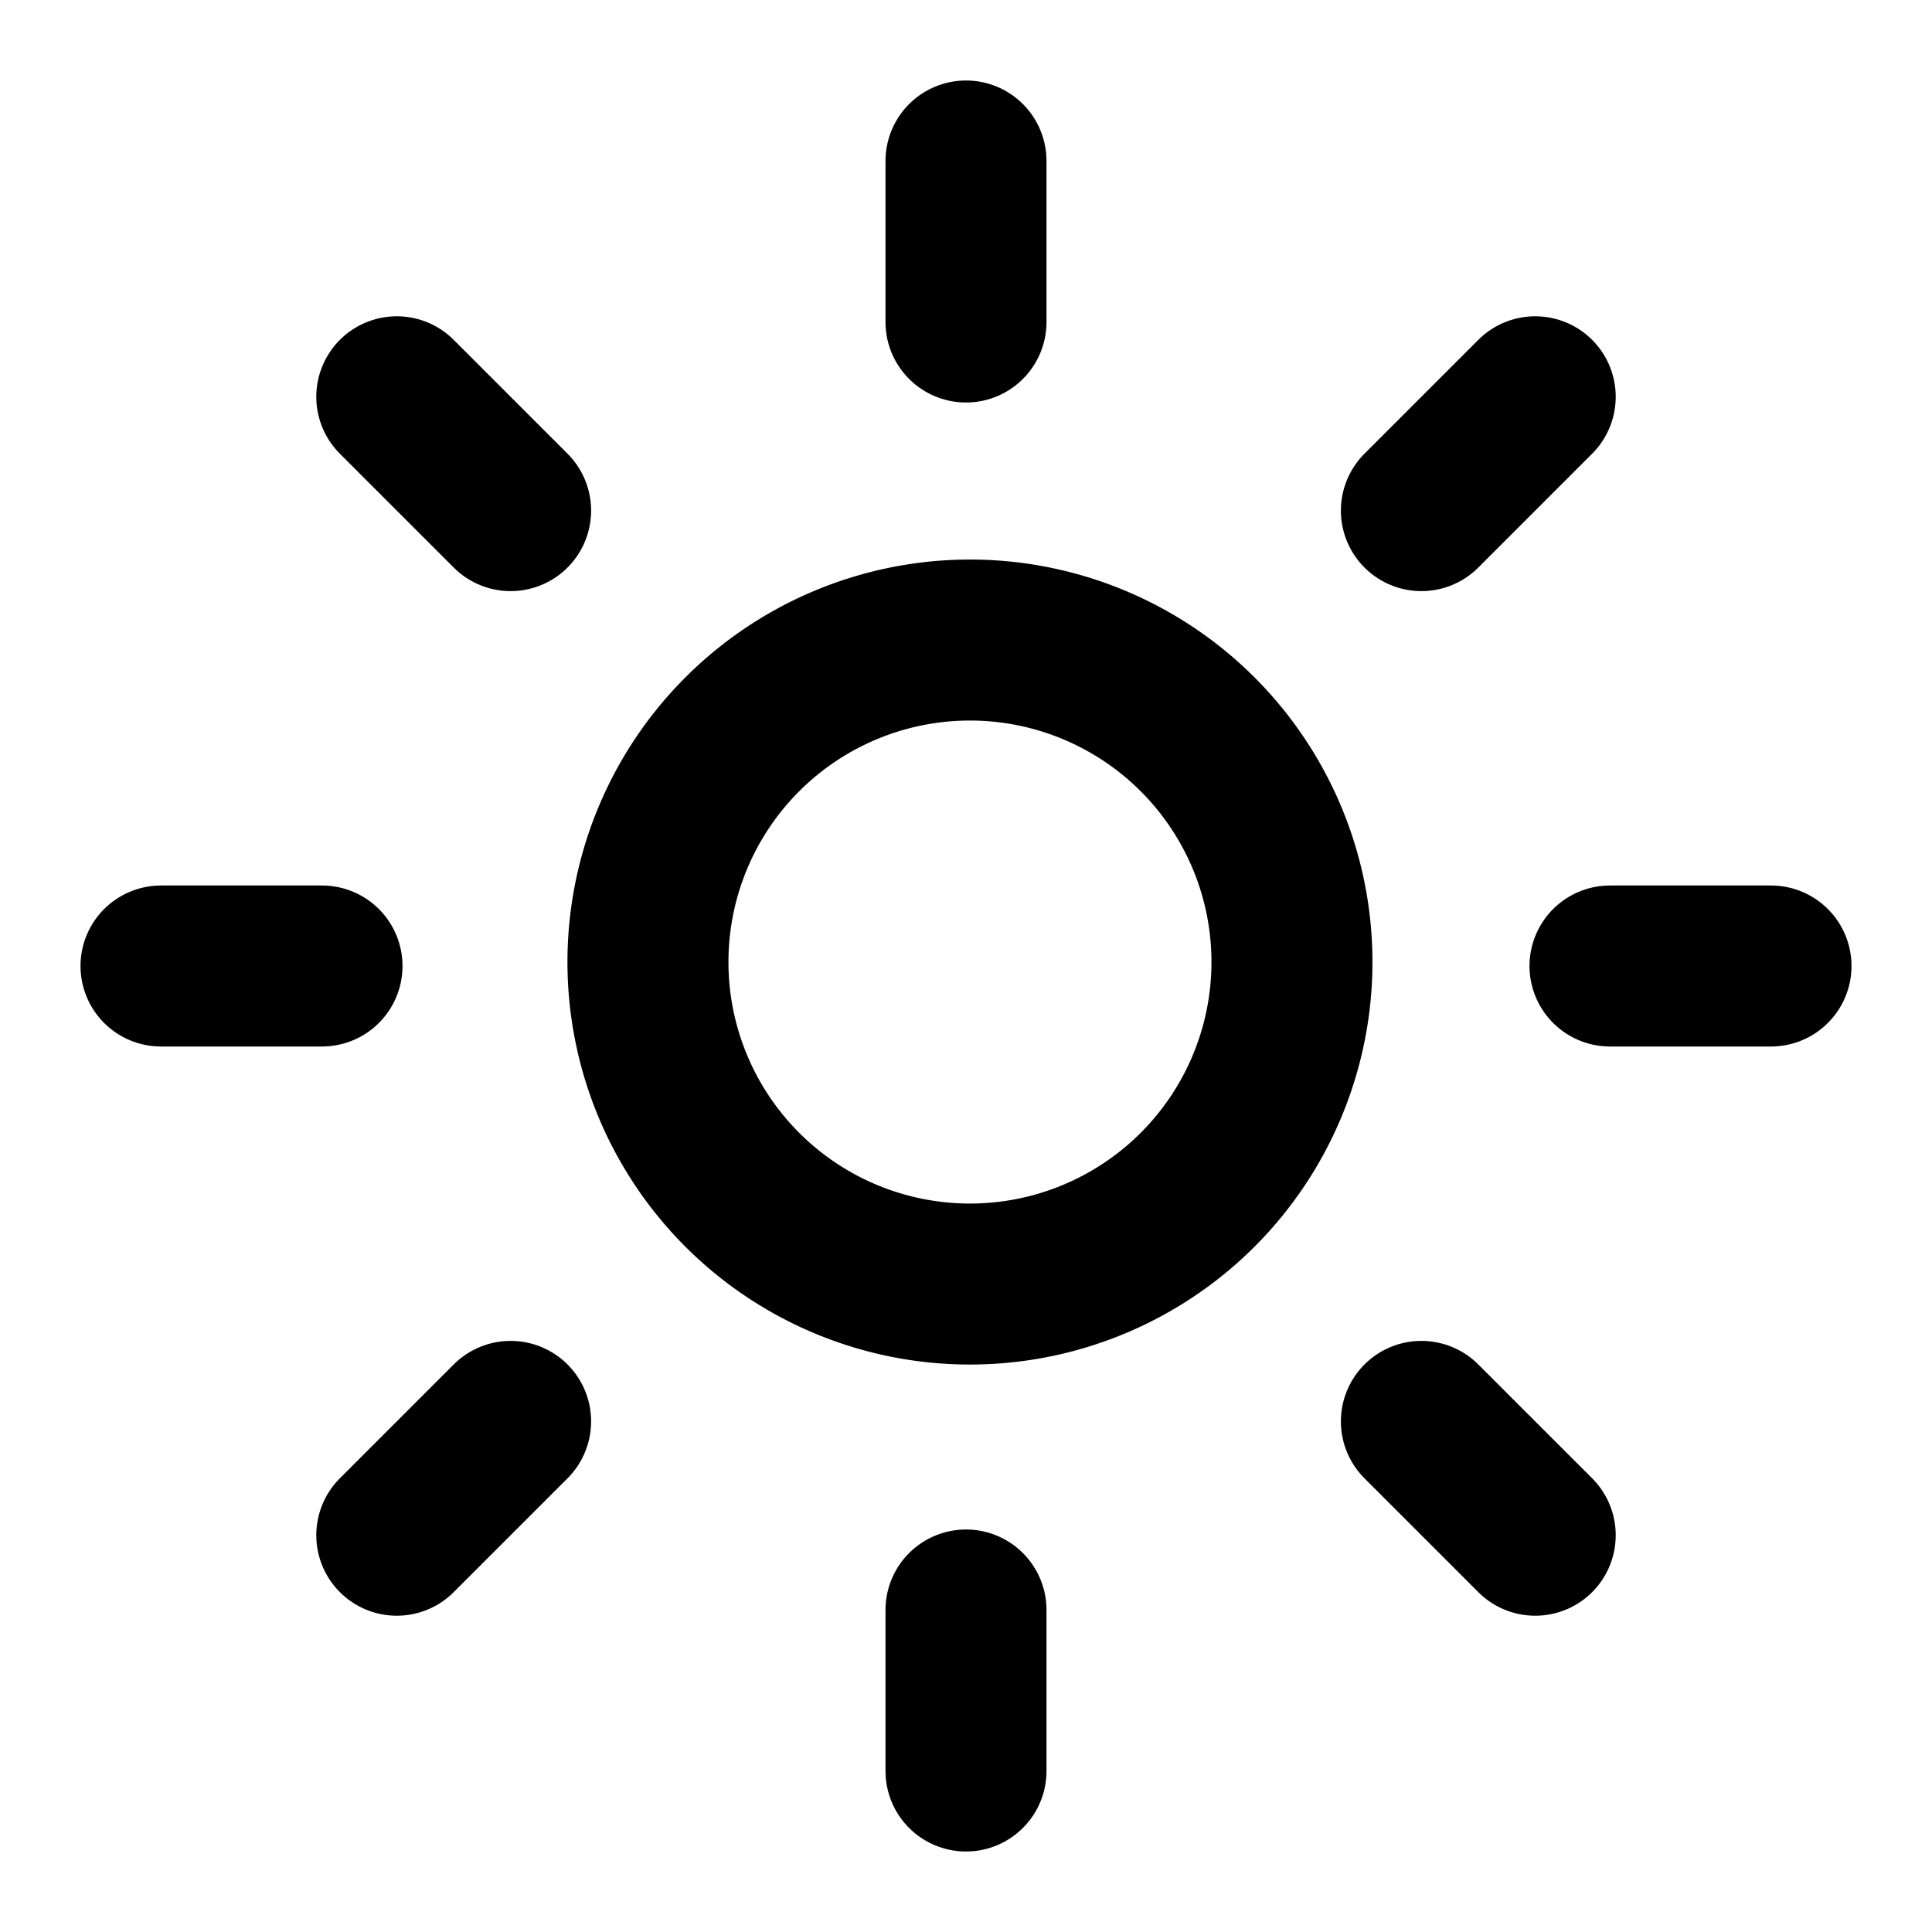 <svg  xmlns="http://www.w3.org/2000/svg"  width="24"  height="24"  viewBox="0 0 24 24"  fill="none"  stroke="currentColor"  stroke-width="2"  stroke-linecap="round"  stroke-linejoin="round"  class="icon icon-tabler icons-tabler-outline icon-tabler-sun-high"><path stroke="none" d="M0 0h24v24H0z" fill="none"/><path d="M14.828 14.828a4 4 0 1 0 -5.656 -5.656a4 4 0 0 0 5.656 5.656z" /><path d="M6.343 17.657l-1.414 1.414" /><path d="M6.343 6.343l-1.414 -1.414" /><path d="M17.657 6.343l1.414 -1.414" /><path d="M17.657 17.657l1.414 1.414" /><path d="M4 12h-2" /><path d="M12 4v-2" /><path d="M20 12h2" /><path d="M12 20v2" /></svg>

